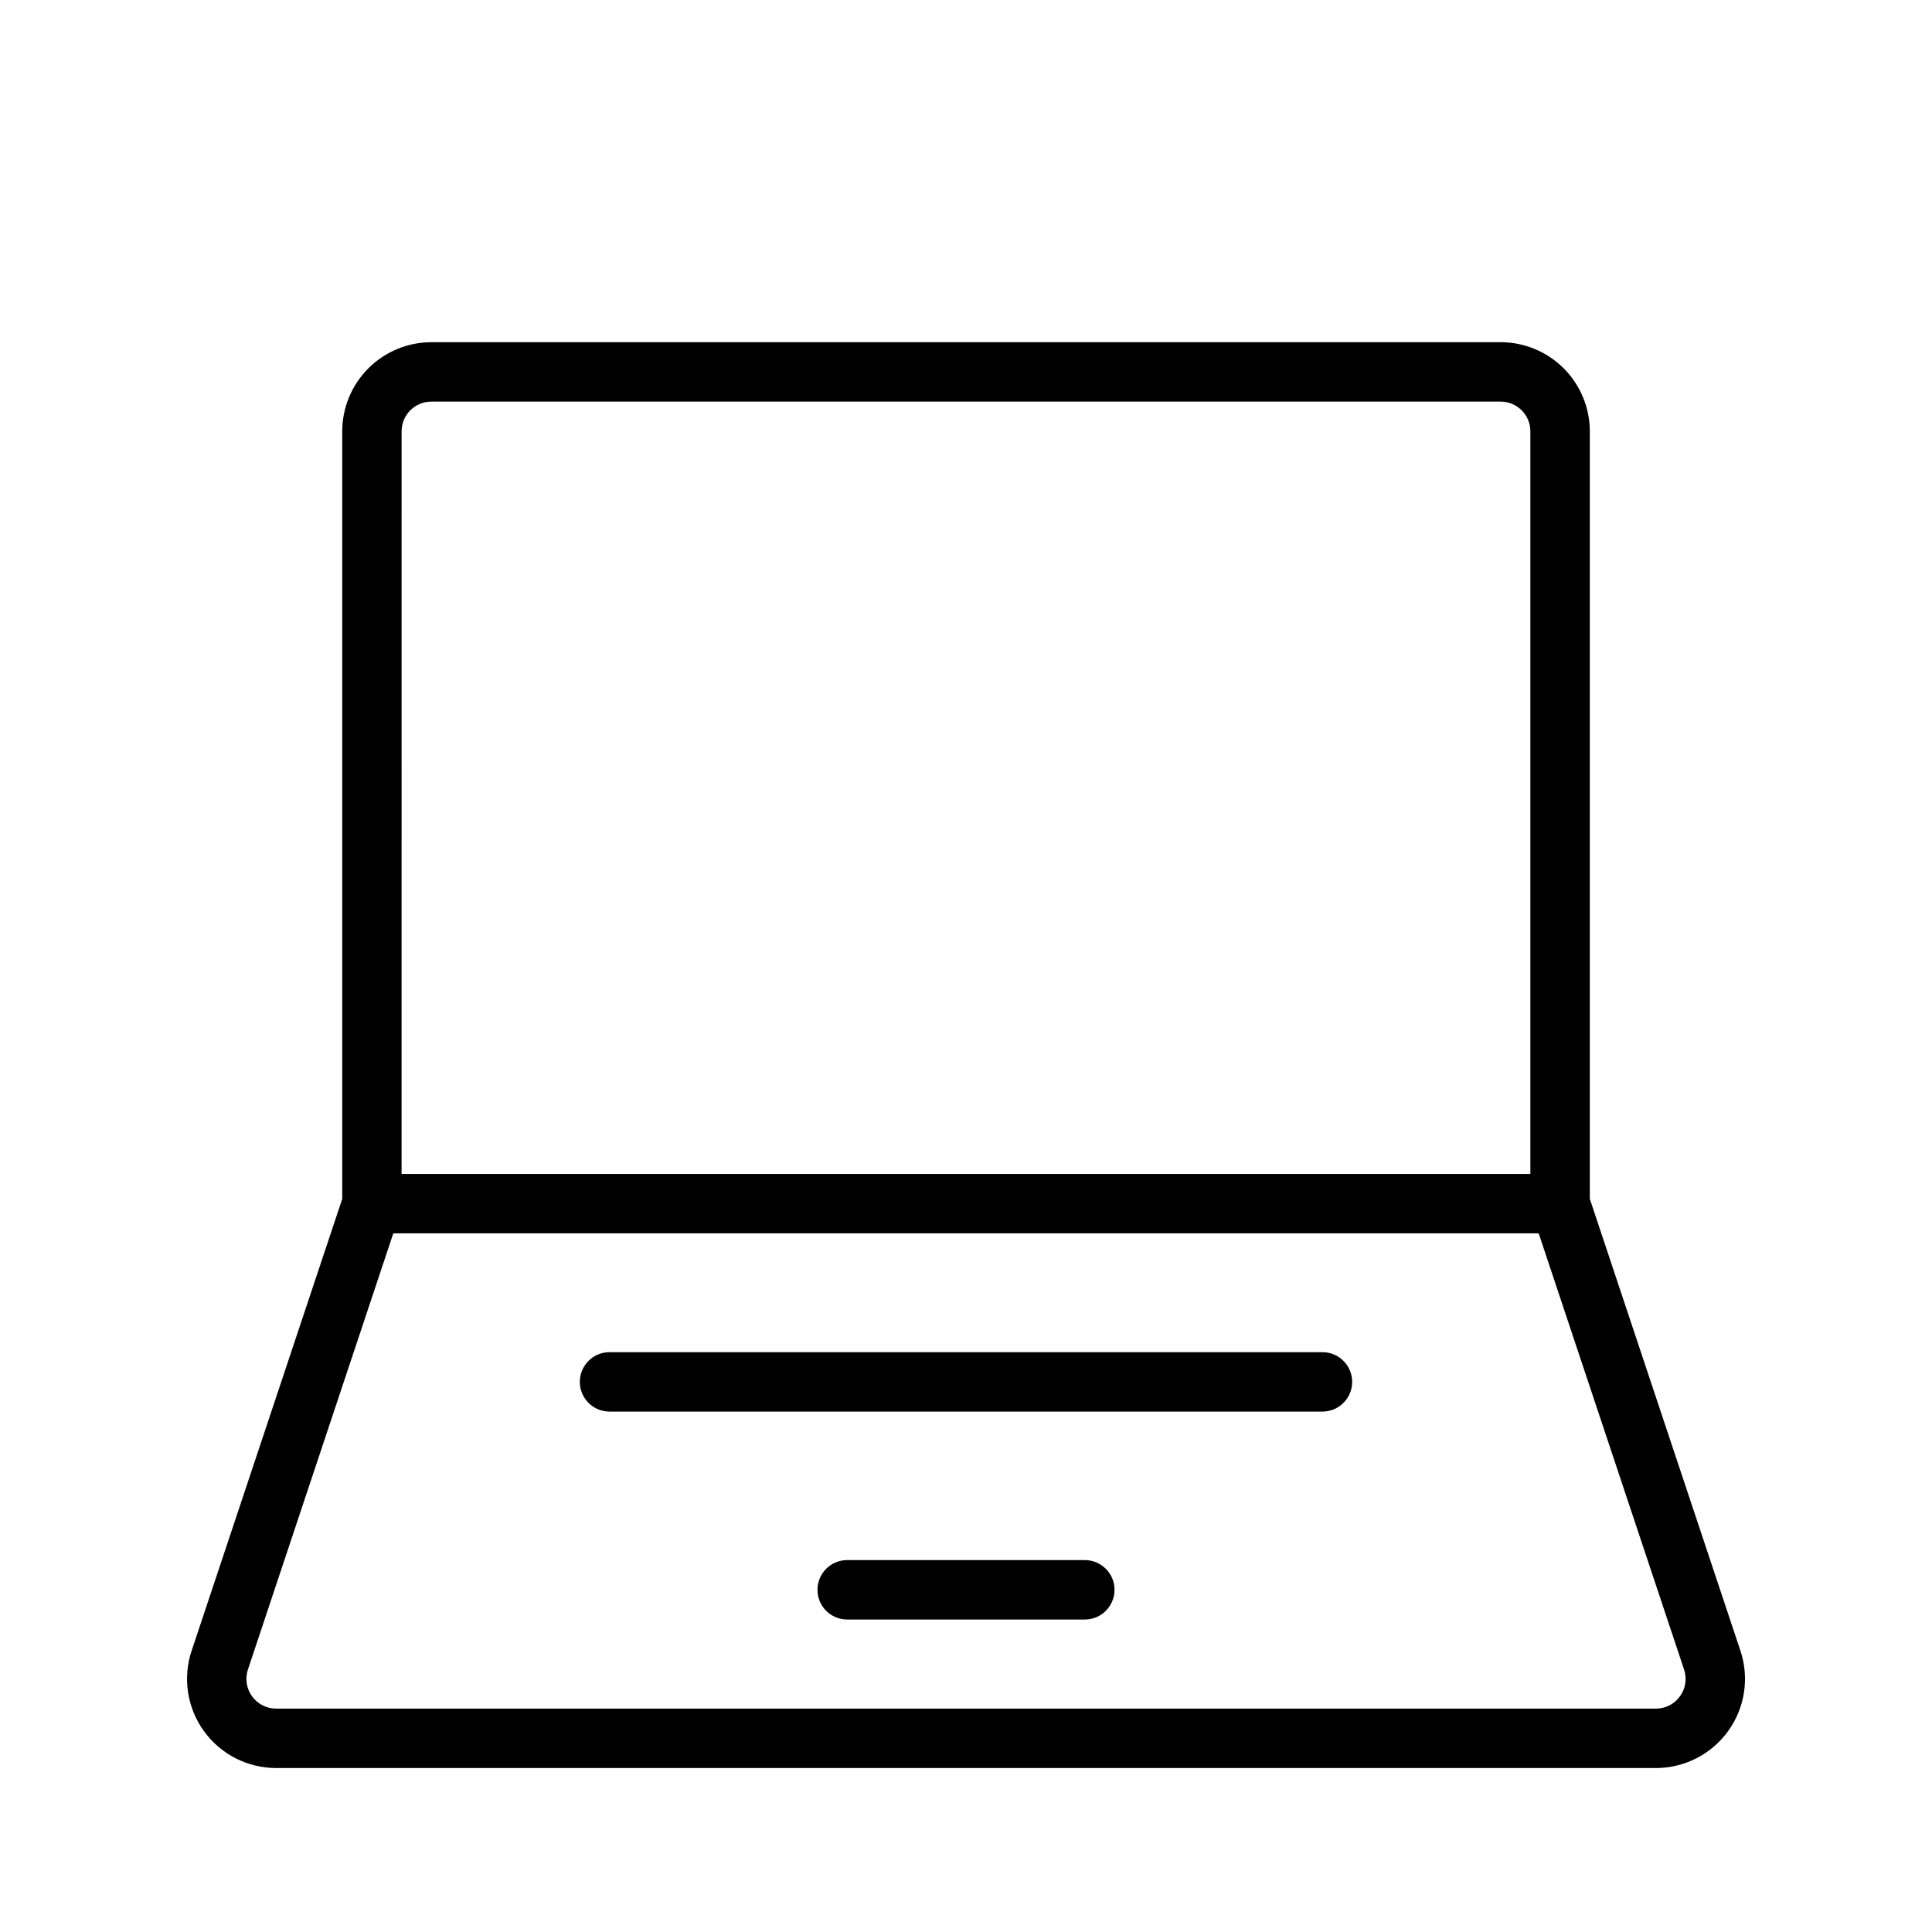 <?xml version="1.0" encoding="UTF-8"?>
<!-- Uploaded to: SVG Repo, www.svgrepo.com, Generator: SVG Repo Mixer Tools -->
<svg fill="#000000" width="800px" height="800px" version="1.1" viewBox="144 144 512 512" xmlns="http://www.w3.org/2000/svg">
 <g>
  <path d="m541.7 234.69h-283.39c-6.262 0.004-12.262 2.496-16.691 6.922-4.426 4.43-6.918 10.43-6.922 16.691v203.41l-39.914 119.75v-0.004c-2.402 7.203-1.199 15.117 3.238 21.277 4.438 6.16 11.562 9.809 19.156 9.812h365.66c7.59-0.004 14.715-3.652 19.152-9.812 4.438-6.16 5.644-14.074 3.242-21.277l-39.914-119.75v-203.41c-0.008-6.262-2.5-12.262-6.926-16.691-4.43-4.426-10.43-6.918-16.691-6.922zm-291.27 23.613c0-4.348 3.523-7.871 7.871-7.871h283.39c2.086 0 4.09 0.828 5.566 2.305 1.477 1.477 2.305 3.481 2.305 5.566v196.8h-299.14zm338.78 335.23c-1.469 2.062-3.848 3.281-6.379 3.269h-365.66c-2.531-0.004-4.906-1.219-6.387-3.273-1.477-2.051-1.879-4.691-1.078-7.09l38.523-115.59h303.54l38.527 115.59c0.812 2.398 0.41 5.047-1.086 7.094z"/>
  <path d="m494.46 502.34h-188.93c-4.348 0-7.871 3.523-7.871 7.871 0 4.348 3.523 7.871 7.871 7.871h188.93c4.348 0 7.875-3.523 7.875-7.871 0-4.348-3.527-7.871-7.875-7.871z"/>
  <path d="m431.49 557.44h-62.977c-4.348 0-7.875 3.527-7.875 7.875s3.527 7.871 7.875 7.871h62.977c4.348 0 7.871-3.523 7.871-7.871s-3.523-7.875-7.871-7.875z"/>
 </g>
</svg>